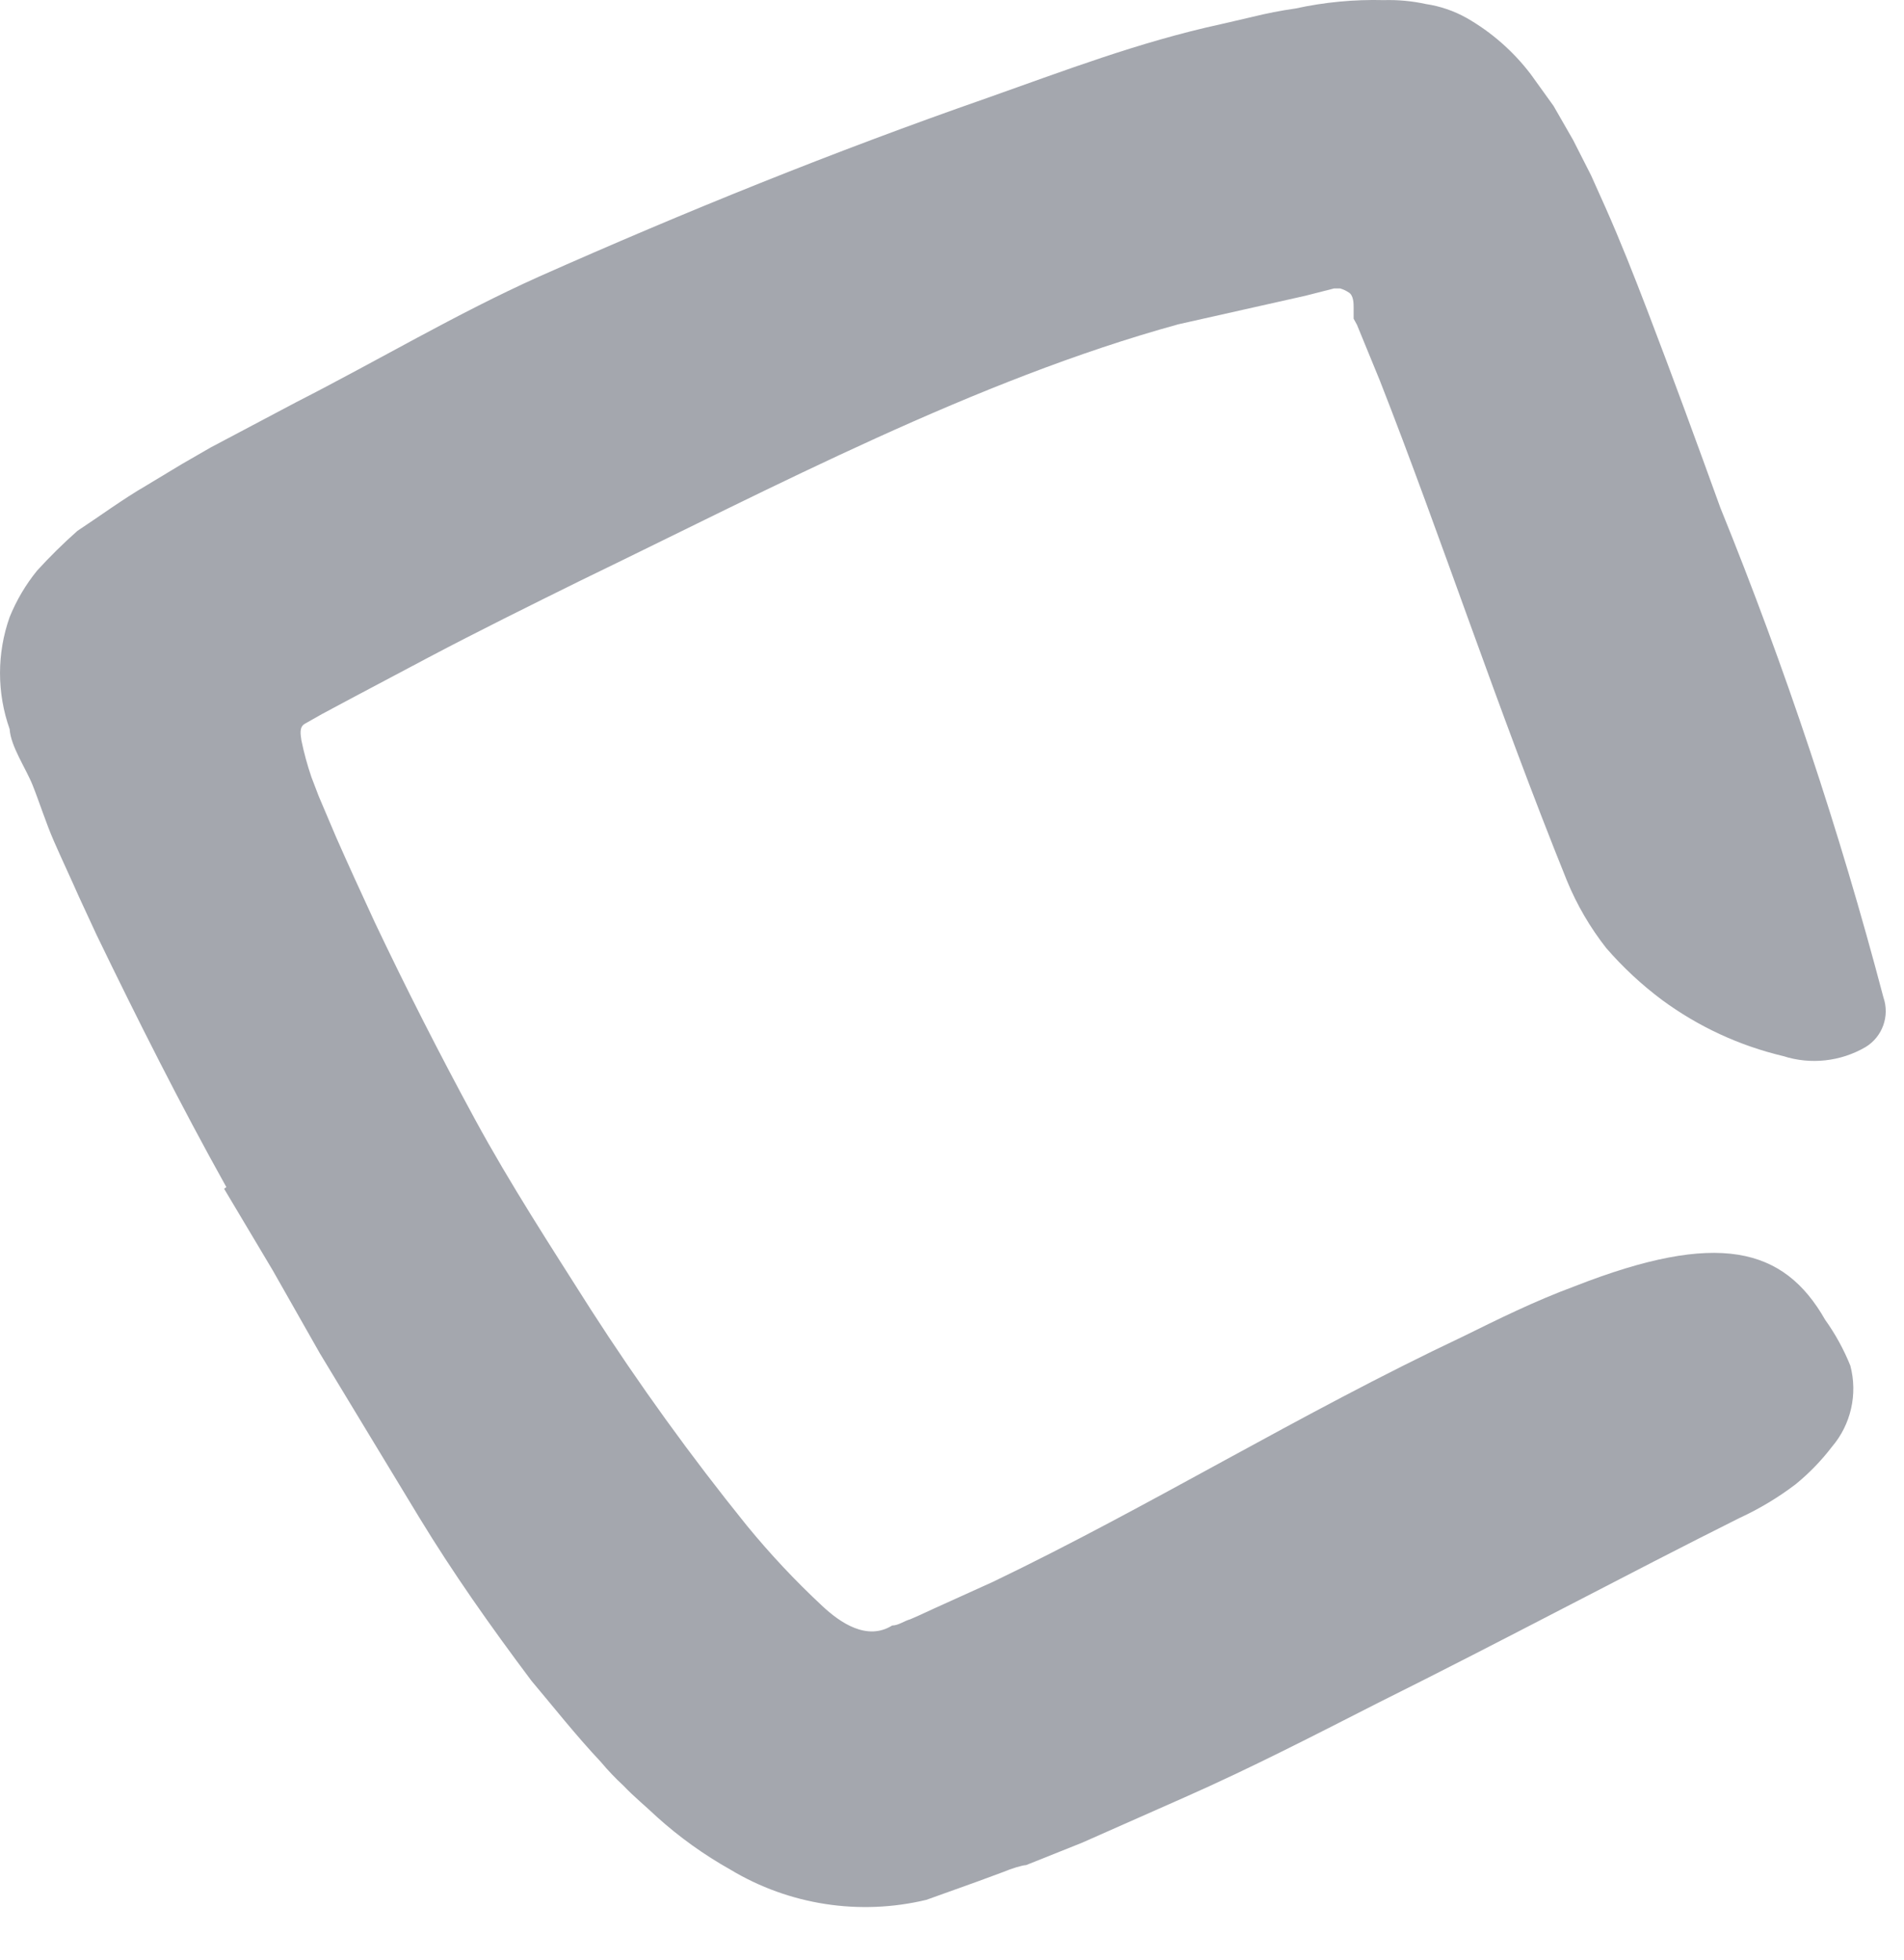 <?xml version="1.0" encoding="utf-8"?>
<svg xmlns="http://www.w3.org/2000/svg" fill="none" height="100%" overflow="visible" preserveAspectRatio="none" style="display: block;" viewBox="0 0 34 35" width="100%">
<path d="M4.042 21.202C3.222 19.732 2.452 18.202 1.722 16.692L1.412 16.022C1.262 15.682 1.102 15.342 0.962 15.022C0.822 14.702 0.702 14.322 0.582 14.022C0.462 13.722 0.192 13.332 0.172 13.022C-0.057 12.375 -0.057 11.669 0.172 11.022C0.293 10.723 0.458 10.443 0.662 10.192C0.889 9.943 1.129 9.706 1.382 9.482C1.792 9.212 2.182 8.922 2.612 8.672L3.242 8.292L3.762 7.992L5.292 7.182C6.762 6.432 8.152 5.602 9.622 4.942C12.232 3.782 14.872 2.712 17.622 1.752C18.982 1.272 20.332 0.752 21.802 0.432L22.362 0.302C22.616 0.239 22.872 0.189 23.132 0.152C23.65 0.039 24.181 -0.012 24.712 0.002C24.963 -0.005 25.215 0.018 25.462 0.072C25.718 0.11 25.966 0.195 26.192 0.322C26.635 0.576 27.022 0.916 27.332 1.322L27.742 1.892L28.092 2.502L28.412 3.132L28.672 3.712C28.942 4.322 29.182 4.932 29.412 5.532C29.872 6.732 30.302 7.912 30.722 9.072C31.878 11.92 32.85 14.839 33.632 17.812C33.749 18.147 33.615 18.519 33.312 18.702C32.866 18.961 32.332 19.019 31.842 18.862C31.062 18.677 30.328 18.337 29.682 17.862C29.316 17.589 28.981 17.277 28.682 16.932C28.395 16.566 28.159 16.162 27.982 15.732C26.742 12.662 25.732 9.582 24.642 6.802L24.232 5.802L24.172 5.692V5.692V5.492C24.172 5.422 24.172 5.272 24.082 5.222C24.036 5.191 23.985 5.168 23.932 5.152H23.822L23.312 5.282L21.042 5.792C17.412 6.792 13.852 8.682 10.362 10.372C9.452 10.822 8.542 11.272 7.652 11.742L6.332 12.442L5.752 12.752L5.452 12.922C5.332 12.982 5.372 13.132 5.382 13.222C5.428 13.446 5.488 13.666 5.562 13.882L5.692 14.222L6.002 14.952C6.222 15.452 6.452 15.952 6.692 16.472C7.252 17.652 7.852 18.832 8.482 19.992C9.112 21.152 9.842 22.272 10.552 23.392C11.409 24.724 12.337 26.009 13.332 27.242C13.749 27.752 14.2 28.233 14.682 28.682C15.002 28.982 15.482 29.312 15.932 29.032C16.042 29.032 16.142 28.952 16.252 28.922L16.412 28.852L16.672 28.732L17.732 28.252C20.542 26.902 23.202 25.252 26.122 23.872C26.752 23.562 27.392 23.242 28.122 22.972C30.672 21.972 31.852 22.272 32.592 23.572C32.774 23.826 32.925 24.102 33.042 24.392C33.176 24.901 33.053 25.443 32.712 25.842C32.522 26.09 32.304 26.315 32.062 26.512C31.751 26.748 31.416 26.949 31.062 27.112C29.062 28.112 26.862 29.292 24.612 30.412C23.492 30.982 22.352 31.572 21.152 32.102L19.322 32.912L18.322 33.312C18.262 33.312 18.062 33.372 17.922 33.432L17.462 33.602L16.542 33.932C15.349 34.218 14.092 34.024 13.042 33.392C12.572 33.128 12.132 32.813 11.732 32.452C11.532 32.262 11.322 32.092 11.132 31.892C10.99 31.761 10.856 31.62 10.732 31.472C10.272 30.982 9.872 30.472 9.492 30.022C8.742 29.022 8.082 28.082 7.492 27.112C6.902 26.142 6.282 25.112 5.712 24.172L4.872 22.692L4.002 21.232L4.042 21.202Z" fill="#A4A7AE" id="Path"/>
</svg>